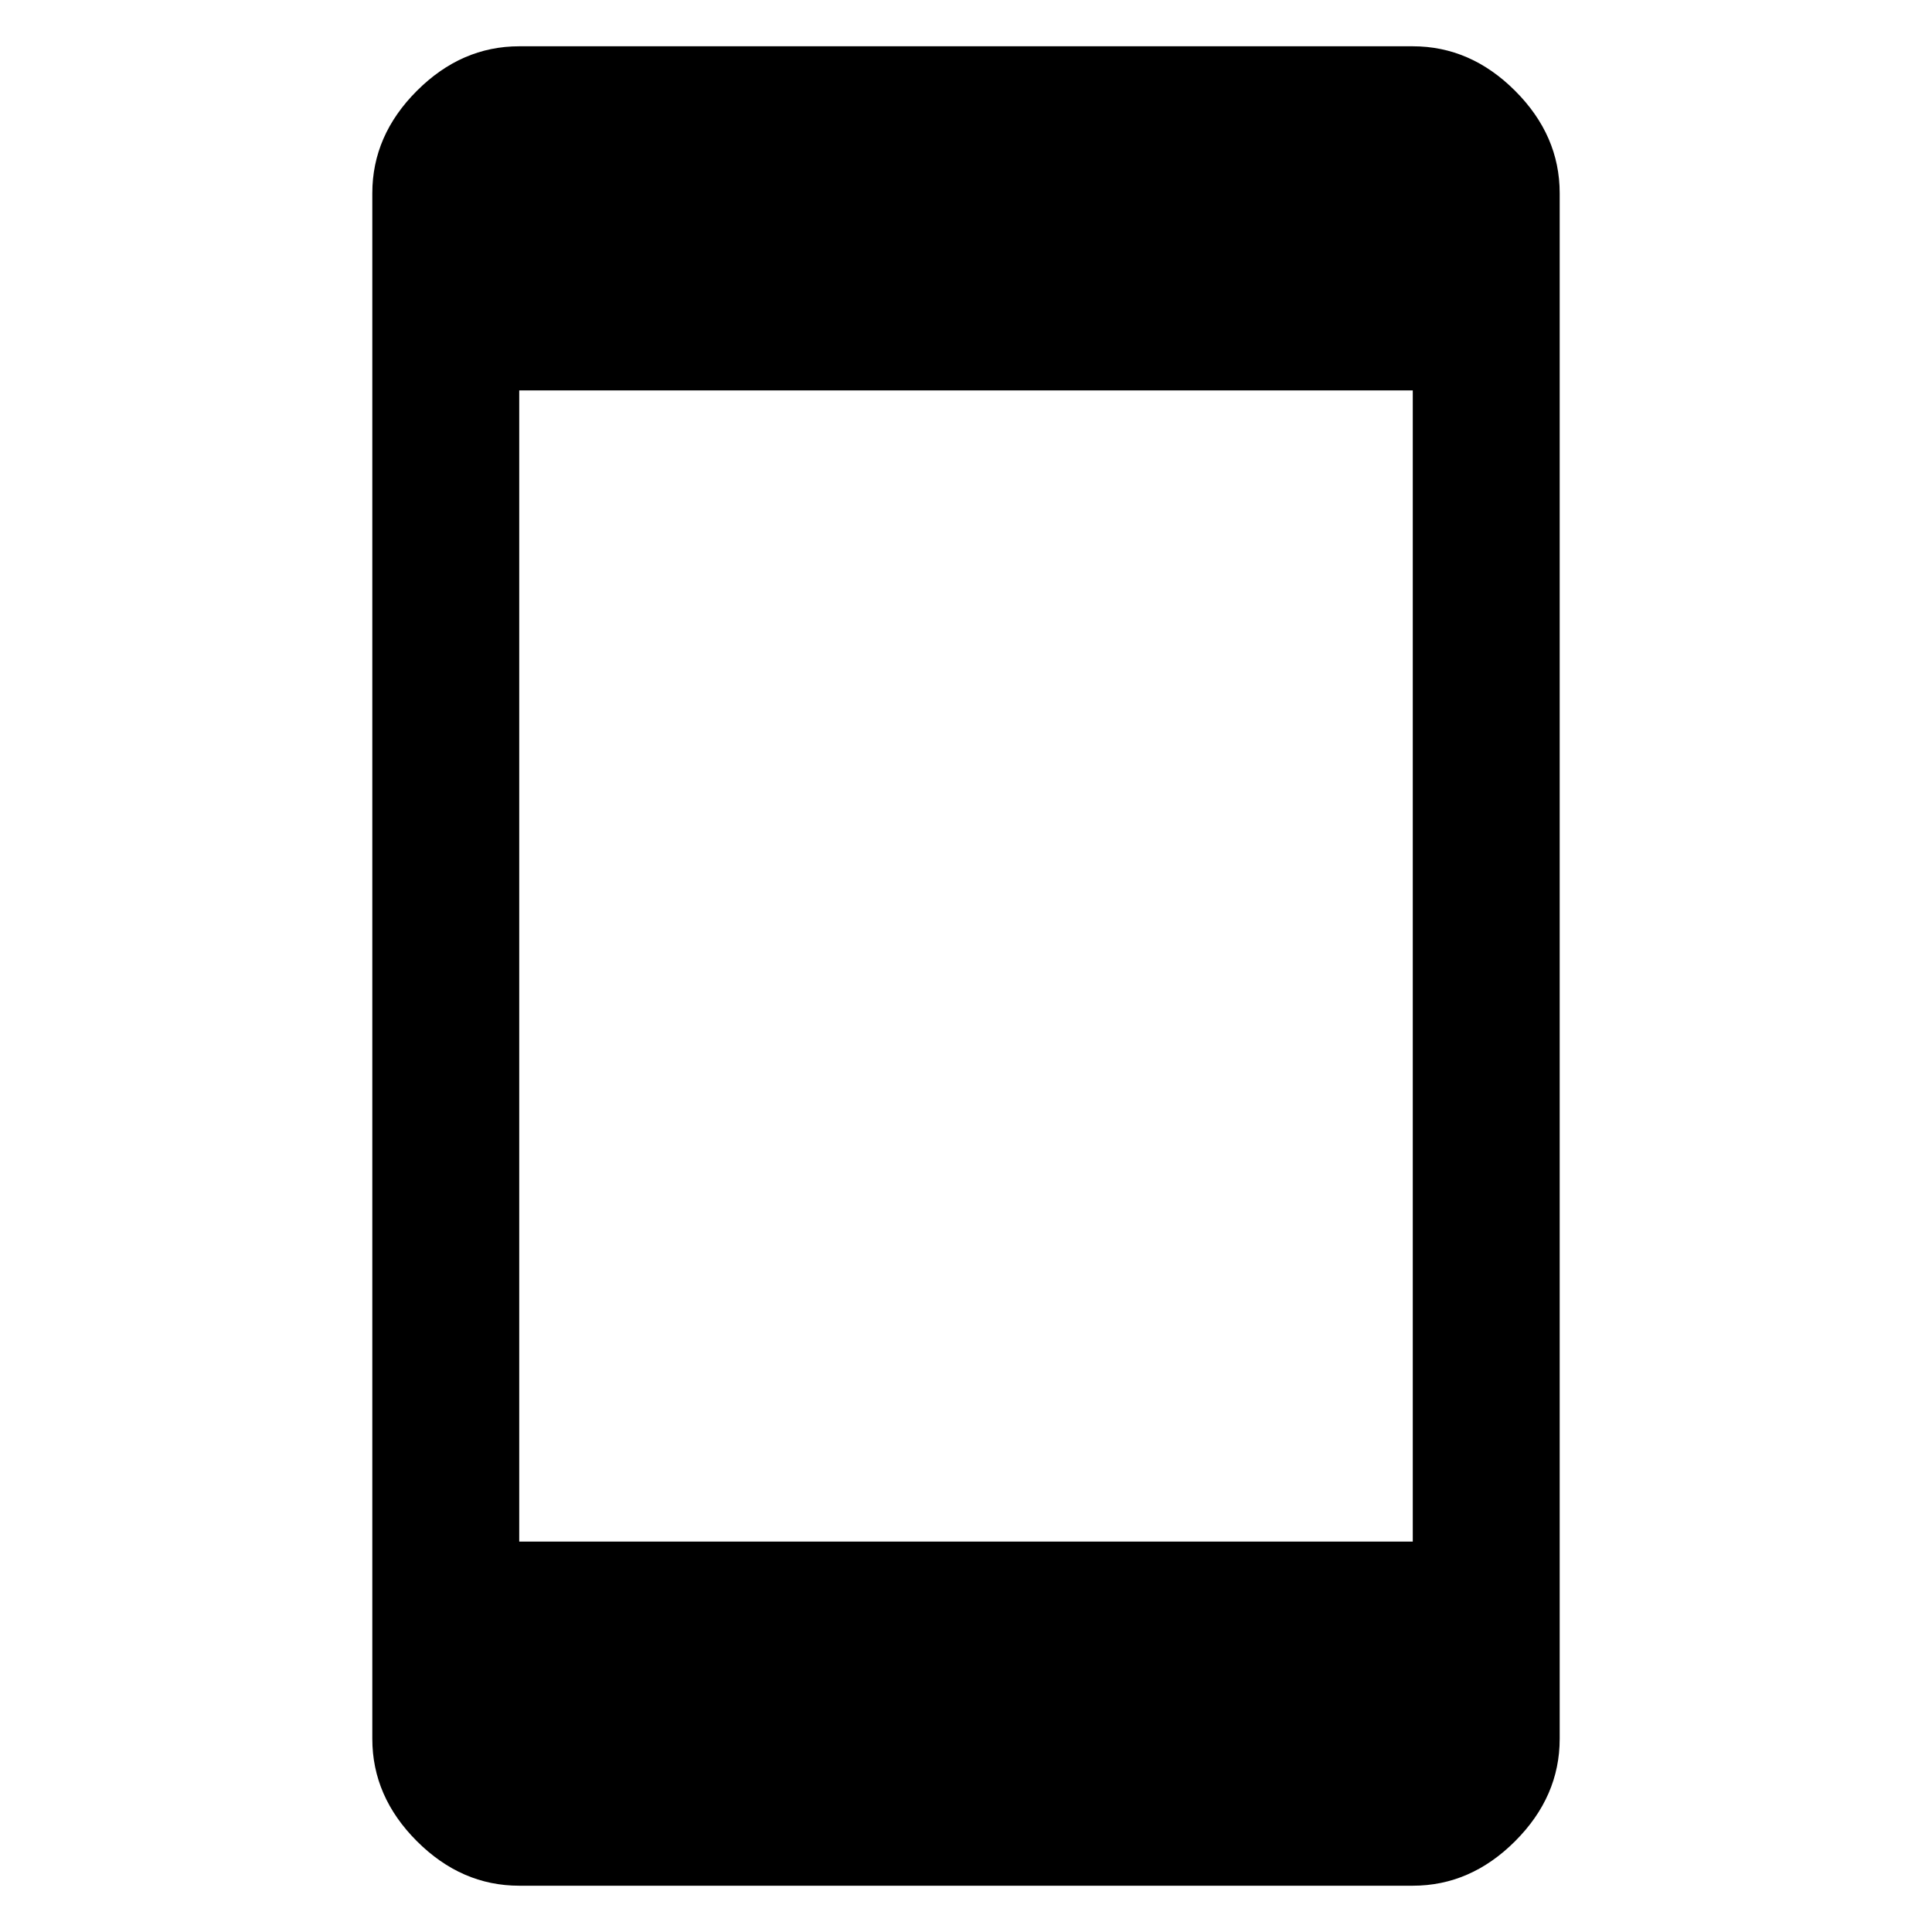 <svg xmlns="http://www.w3.org/2000/svg" height="48" viewBox="0 -960 960 960" width="48"><path d="M258-23q-28.725 0-50.863-22.138Q185-67.275 185-96v-768q0-28.725 22.137-50.862Q229.275-937 258-937h444q28.725 0 50.862 22.138Q775-892.725 775-864v768q0 28.725-22.138 50.862Q730.725-23 702-23H258Zm0-171h444v-572H258v572Z"/></svg>